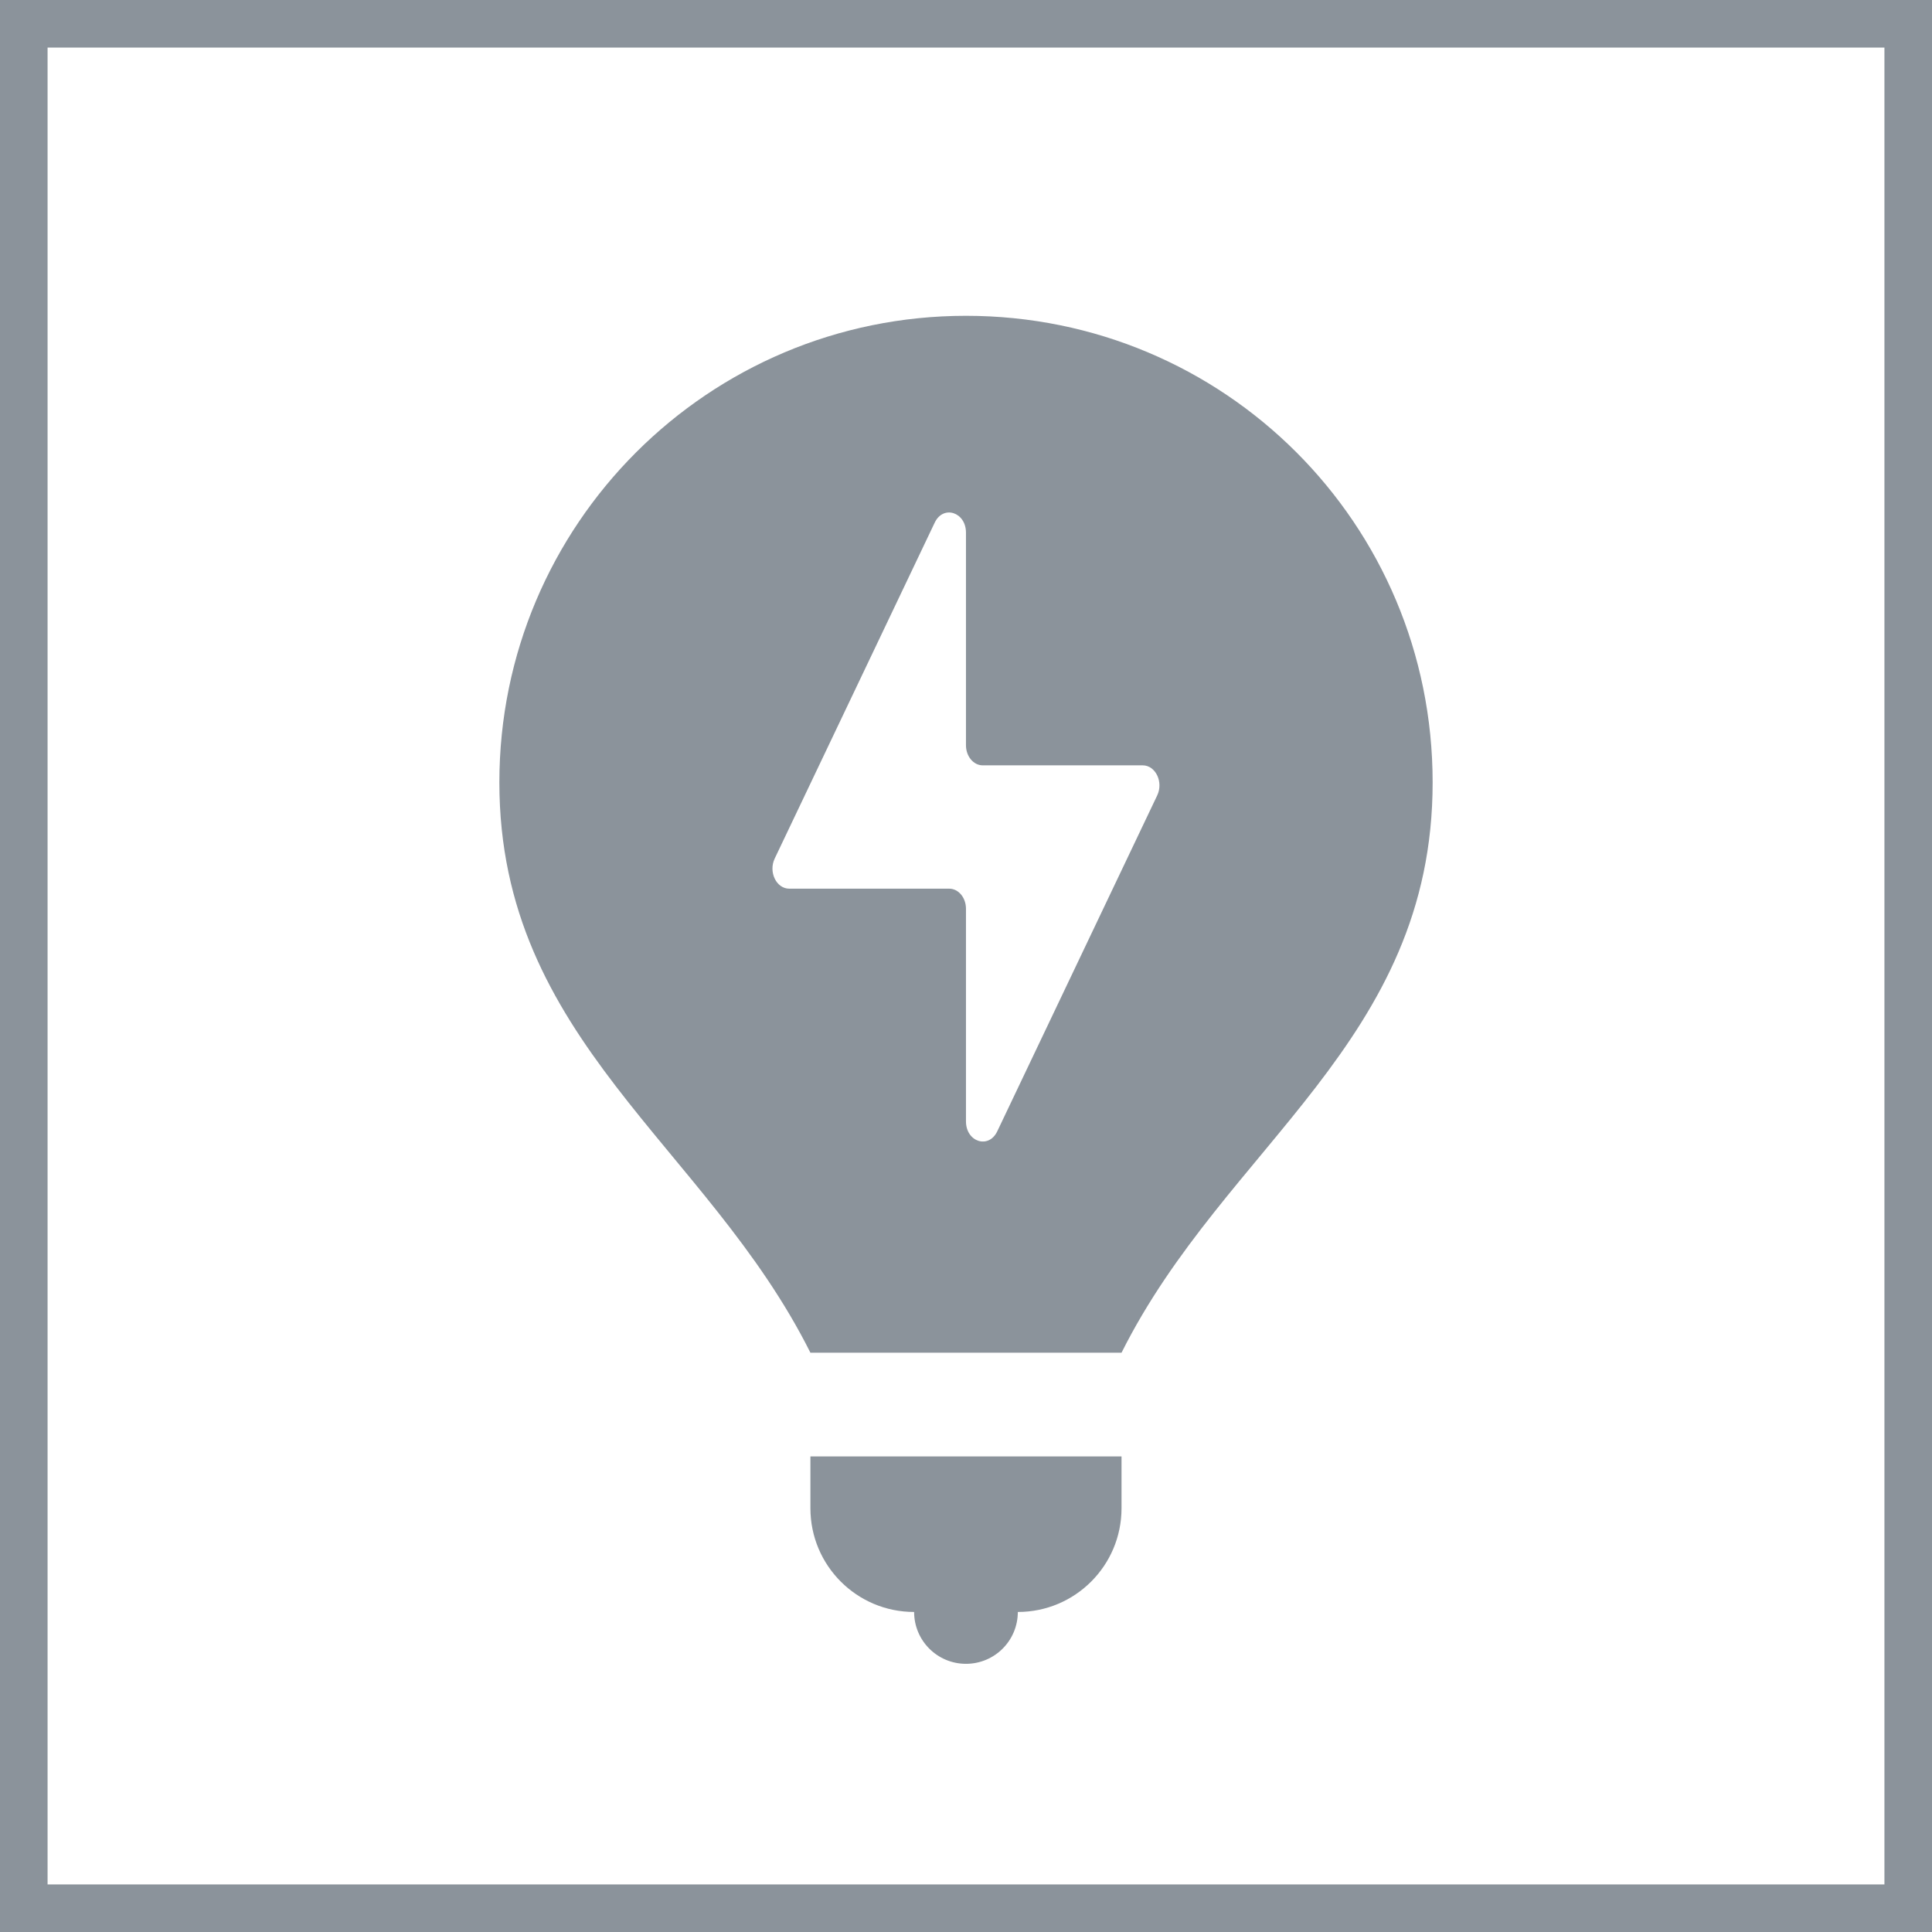 <?xml version="1.0" encoding="UTF-8"?> <svg xmlns="http://www.w3.org/2000/svg" id="Layer_2" viewBox="0 0 324.91 324.91"><defs><style>.cls-1{fill:none;stroke:#8b939b;stroke-miterlimit:10;stroke-width:8px;}.cls-2{fill:#8b939b;stroke-width:0px;}</style></defs><g id="Ebene_1"><rect class="cls-1" x="4" y="4" width="316.91" height="316.91"></rect><path class="cls-2" d="M162.45,53.11c-43.35,0-78.47,35.12-78.47,78.47s34.87,61.04,52.31,95.91h52.32c17.44-34.87,52.32-52.32,52.32-95.91s-35.12-78.47-78.47-78.47ZM194.61,133.77l-26.9,56.49c-1.44,3.02-5.26,1.79-5.26-1.68v-35.75c0-1.87-1.26-3.38-2.82-3.38h-26.9c-2.17,0-3.52-2.8-2.45-5.06l26.91-56.49c1.43-3.02,5.26-1.79,5.26,1.68v35.75c0,1.86,1.26,3.38,2.82,3.38h26.9c2.16,0,3.52,2.8,2.44,5.06ZM136.29,244.93v8.72c0,9.63,7.8,17.44,17.44,17.44,0,4.82,3.9,8.72,8.72,8.72s8.72-3.9,8.72-8.72c9.63,0,17.44-7.8,17.44-17.44v-8.72h-52.32Z"></path></g></svg> 